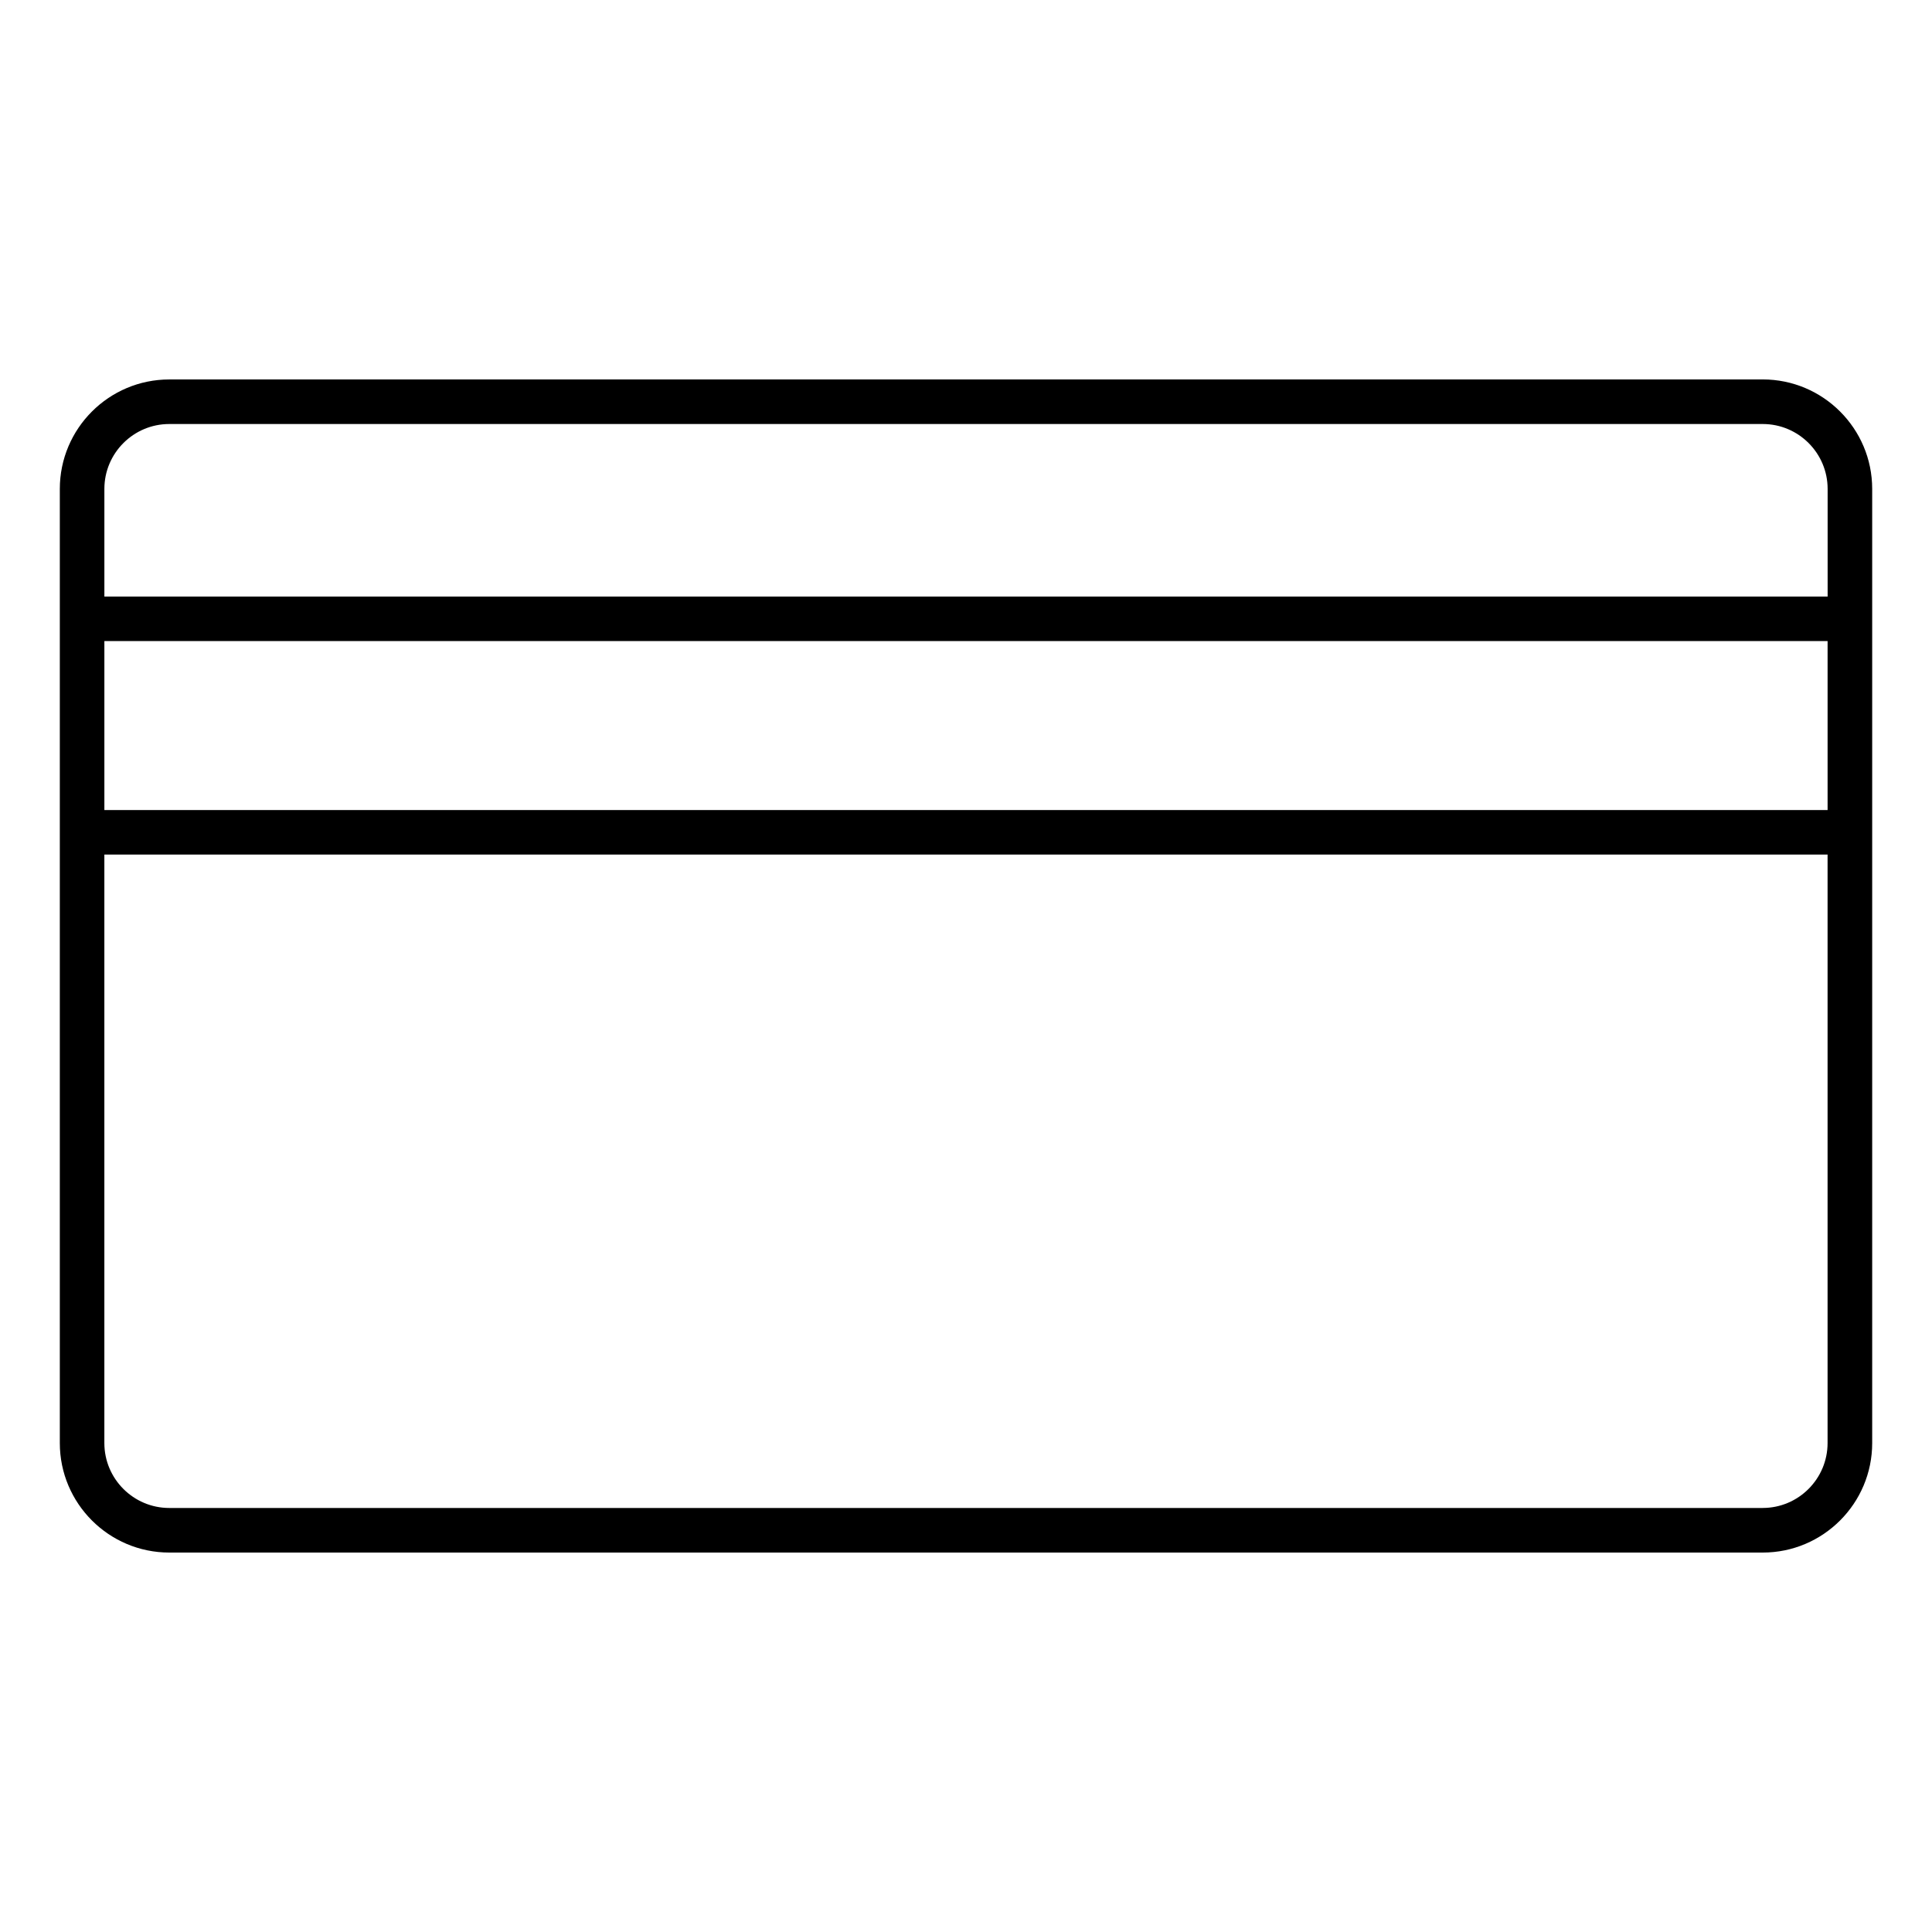 <?xml version="1.0" encoding="UTF-8"?>
<!-- Uploaded to: SVG Repo, www.svgrepo.com, Generator: SVG Repo Mixer Tools -->
<svg fill="#000000" width="800px" height="800px" version="1.1" viewBox="144 144 512 512" xmlns="http://www.w3.org/2000/svg">
 <path d="m611.14 244.56h-422.28c-15.996 0-29.008 13.012-29.008 29.008v252.86c0 15.996 13.012 29.016 29.008 29.016h422.29c15.988 0 29-13.012 29-29.016v-252.88c-0.008-15.984-13.012-28.996-29.008-28.996zm-422.28 11.809h422.29c9.477 0 17.191 7.715 17.191 17.199v28.527h-456.68v-28.527c0-9.484 7.715-17.199 17.199-17.199zm439.47 102.3h-456.67v-44.777h456.67zm-17.195 184.96h-422.28c-9.484 0-17.199-7.715-17.199-17.207v-155.95h456.67v155.95c0 9.488-7.715 17.203-17.195 17.203z"/>
</svg>